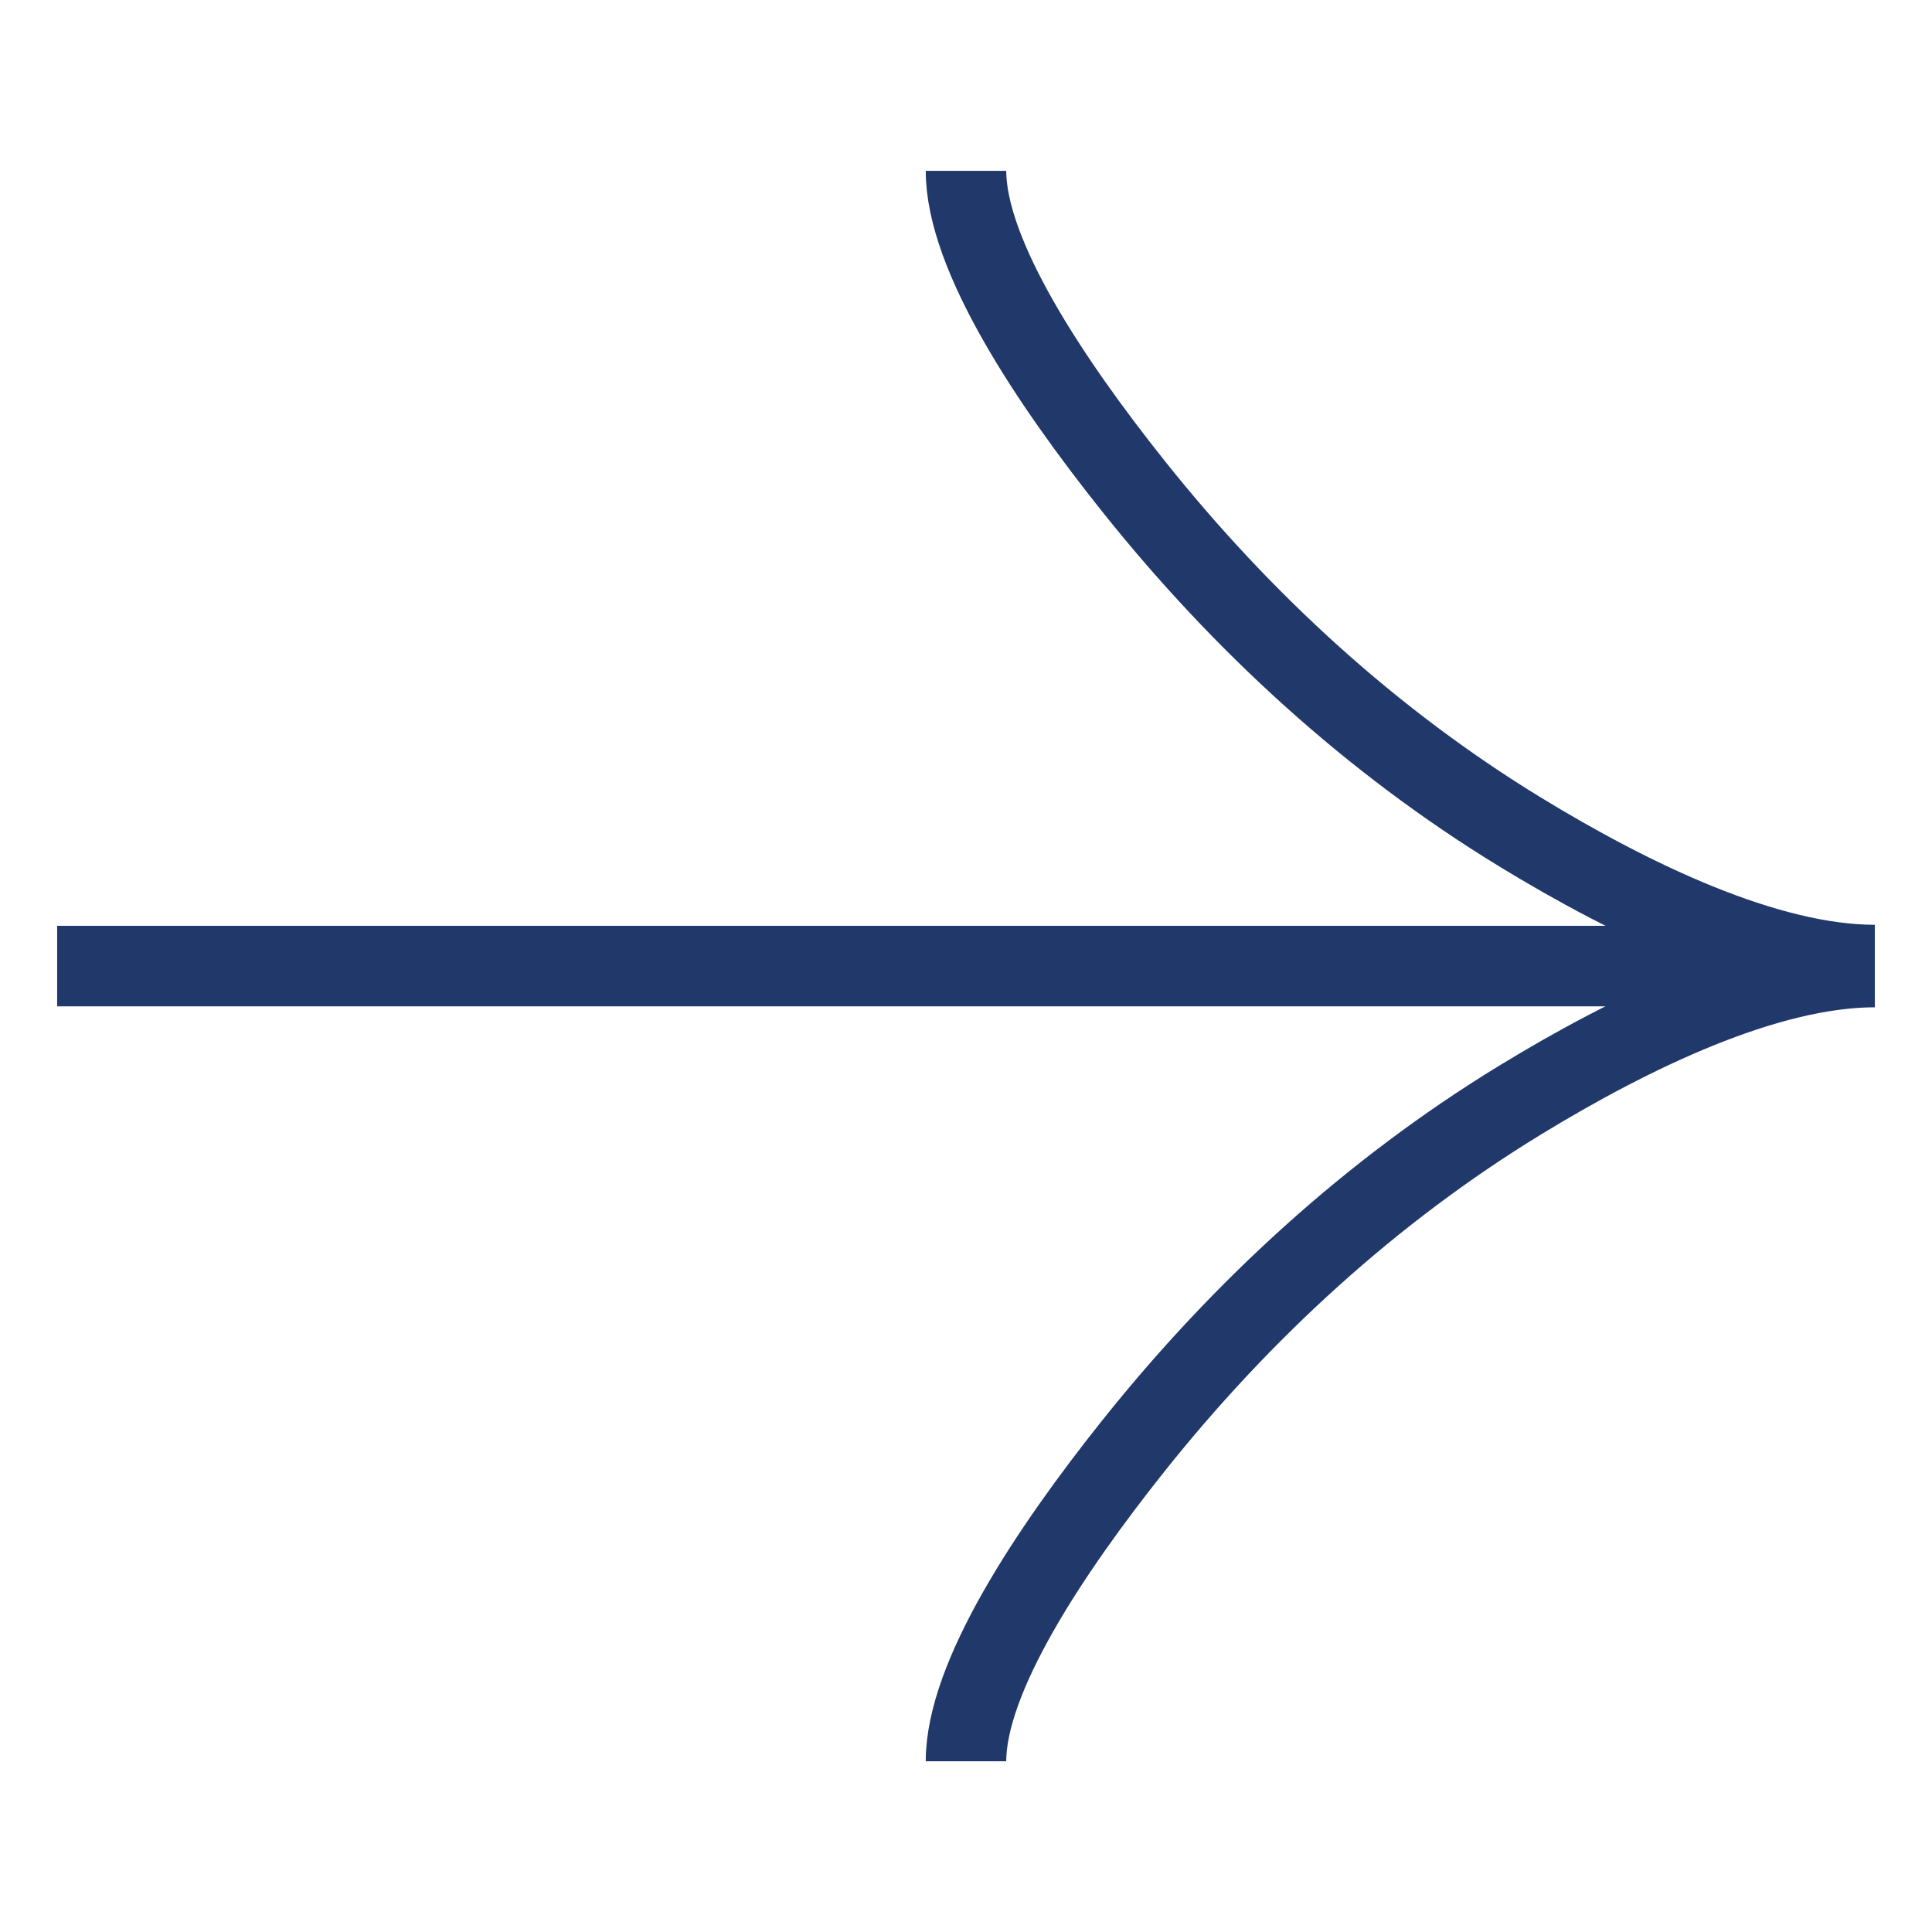 <svg width="24" height="24" viewBox="0 0 24 24" fill="none" xmlns="http://www.w3.org/2000/svg">
<path d="M12 2.122C12 3.166 13.035 4.729 14.081 6.041C15.428 7.731 17.036 9.207 18.881 10.334C20.263 11.178 21.941 11.988 23.29 11.988M12 21.879C12 20.835 13.035 19.272 14.081 17.959C15.428 16.27 17.036 14.794 18.881 13.667C20.263 12.823 21.941 12.013 23.29 12.013M23.29 12.001H0.71" stroke="#21386a"/>
</svg>
